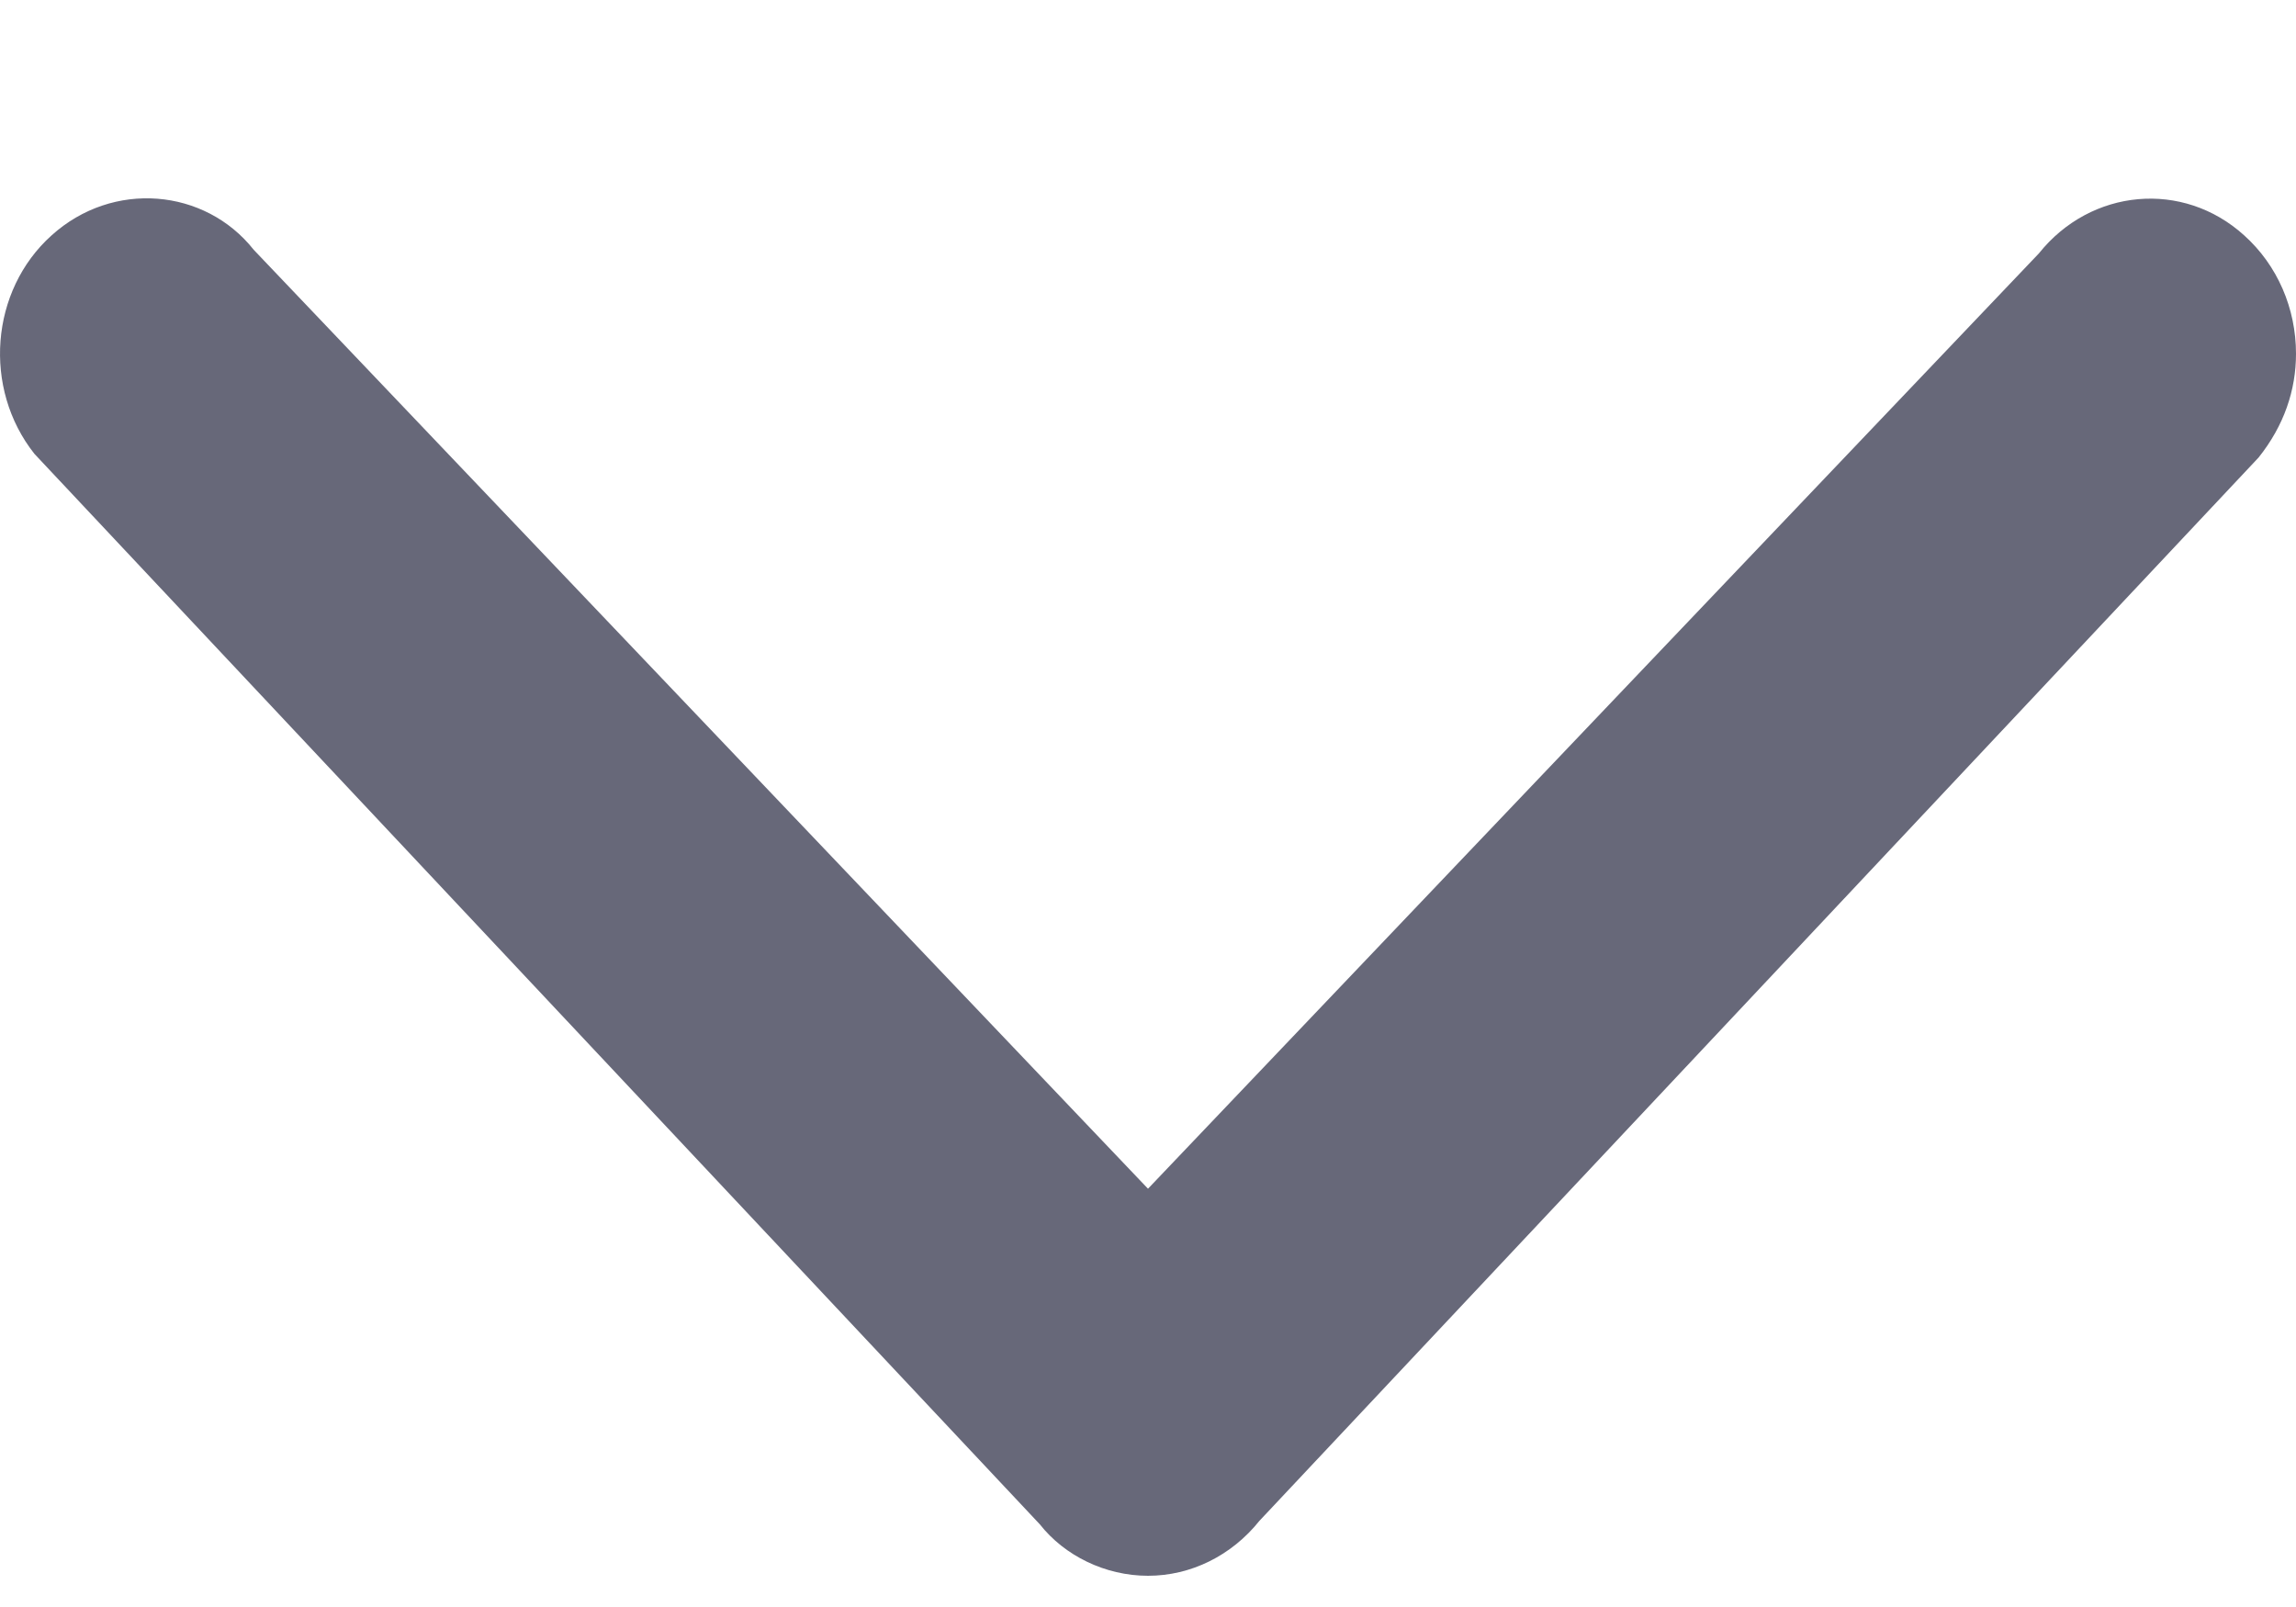 <svg width="10" height="7" viewBox="0 0 10 7" fill="none" xmlns="http://www.w3.org/2000/svg">
<path fill-rule="evenodd" clip-rule="evenodd" d="M8.88 1.104C9.107 0.82 9.508 0.784 9.774 1.025C9.919 1.155 10 1.343 10 1.541C10 1.699 9.948 1.854 9.837 1.993L5.485 6.625C5.364 6.776 5.187 6.864 5 6.864C4.813 6.864 4.636 6.776 4.529 6.64L0.15 1.977C-0.076 1.692 -0.043 1.265 0.225 1.025C0.492 0.784 0.893 0.82 1.105 1.088L5 5.178L8.88 1.104Z" fill="#676879"/>
</svg>

